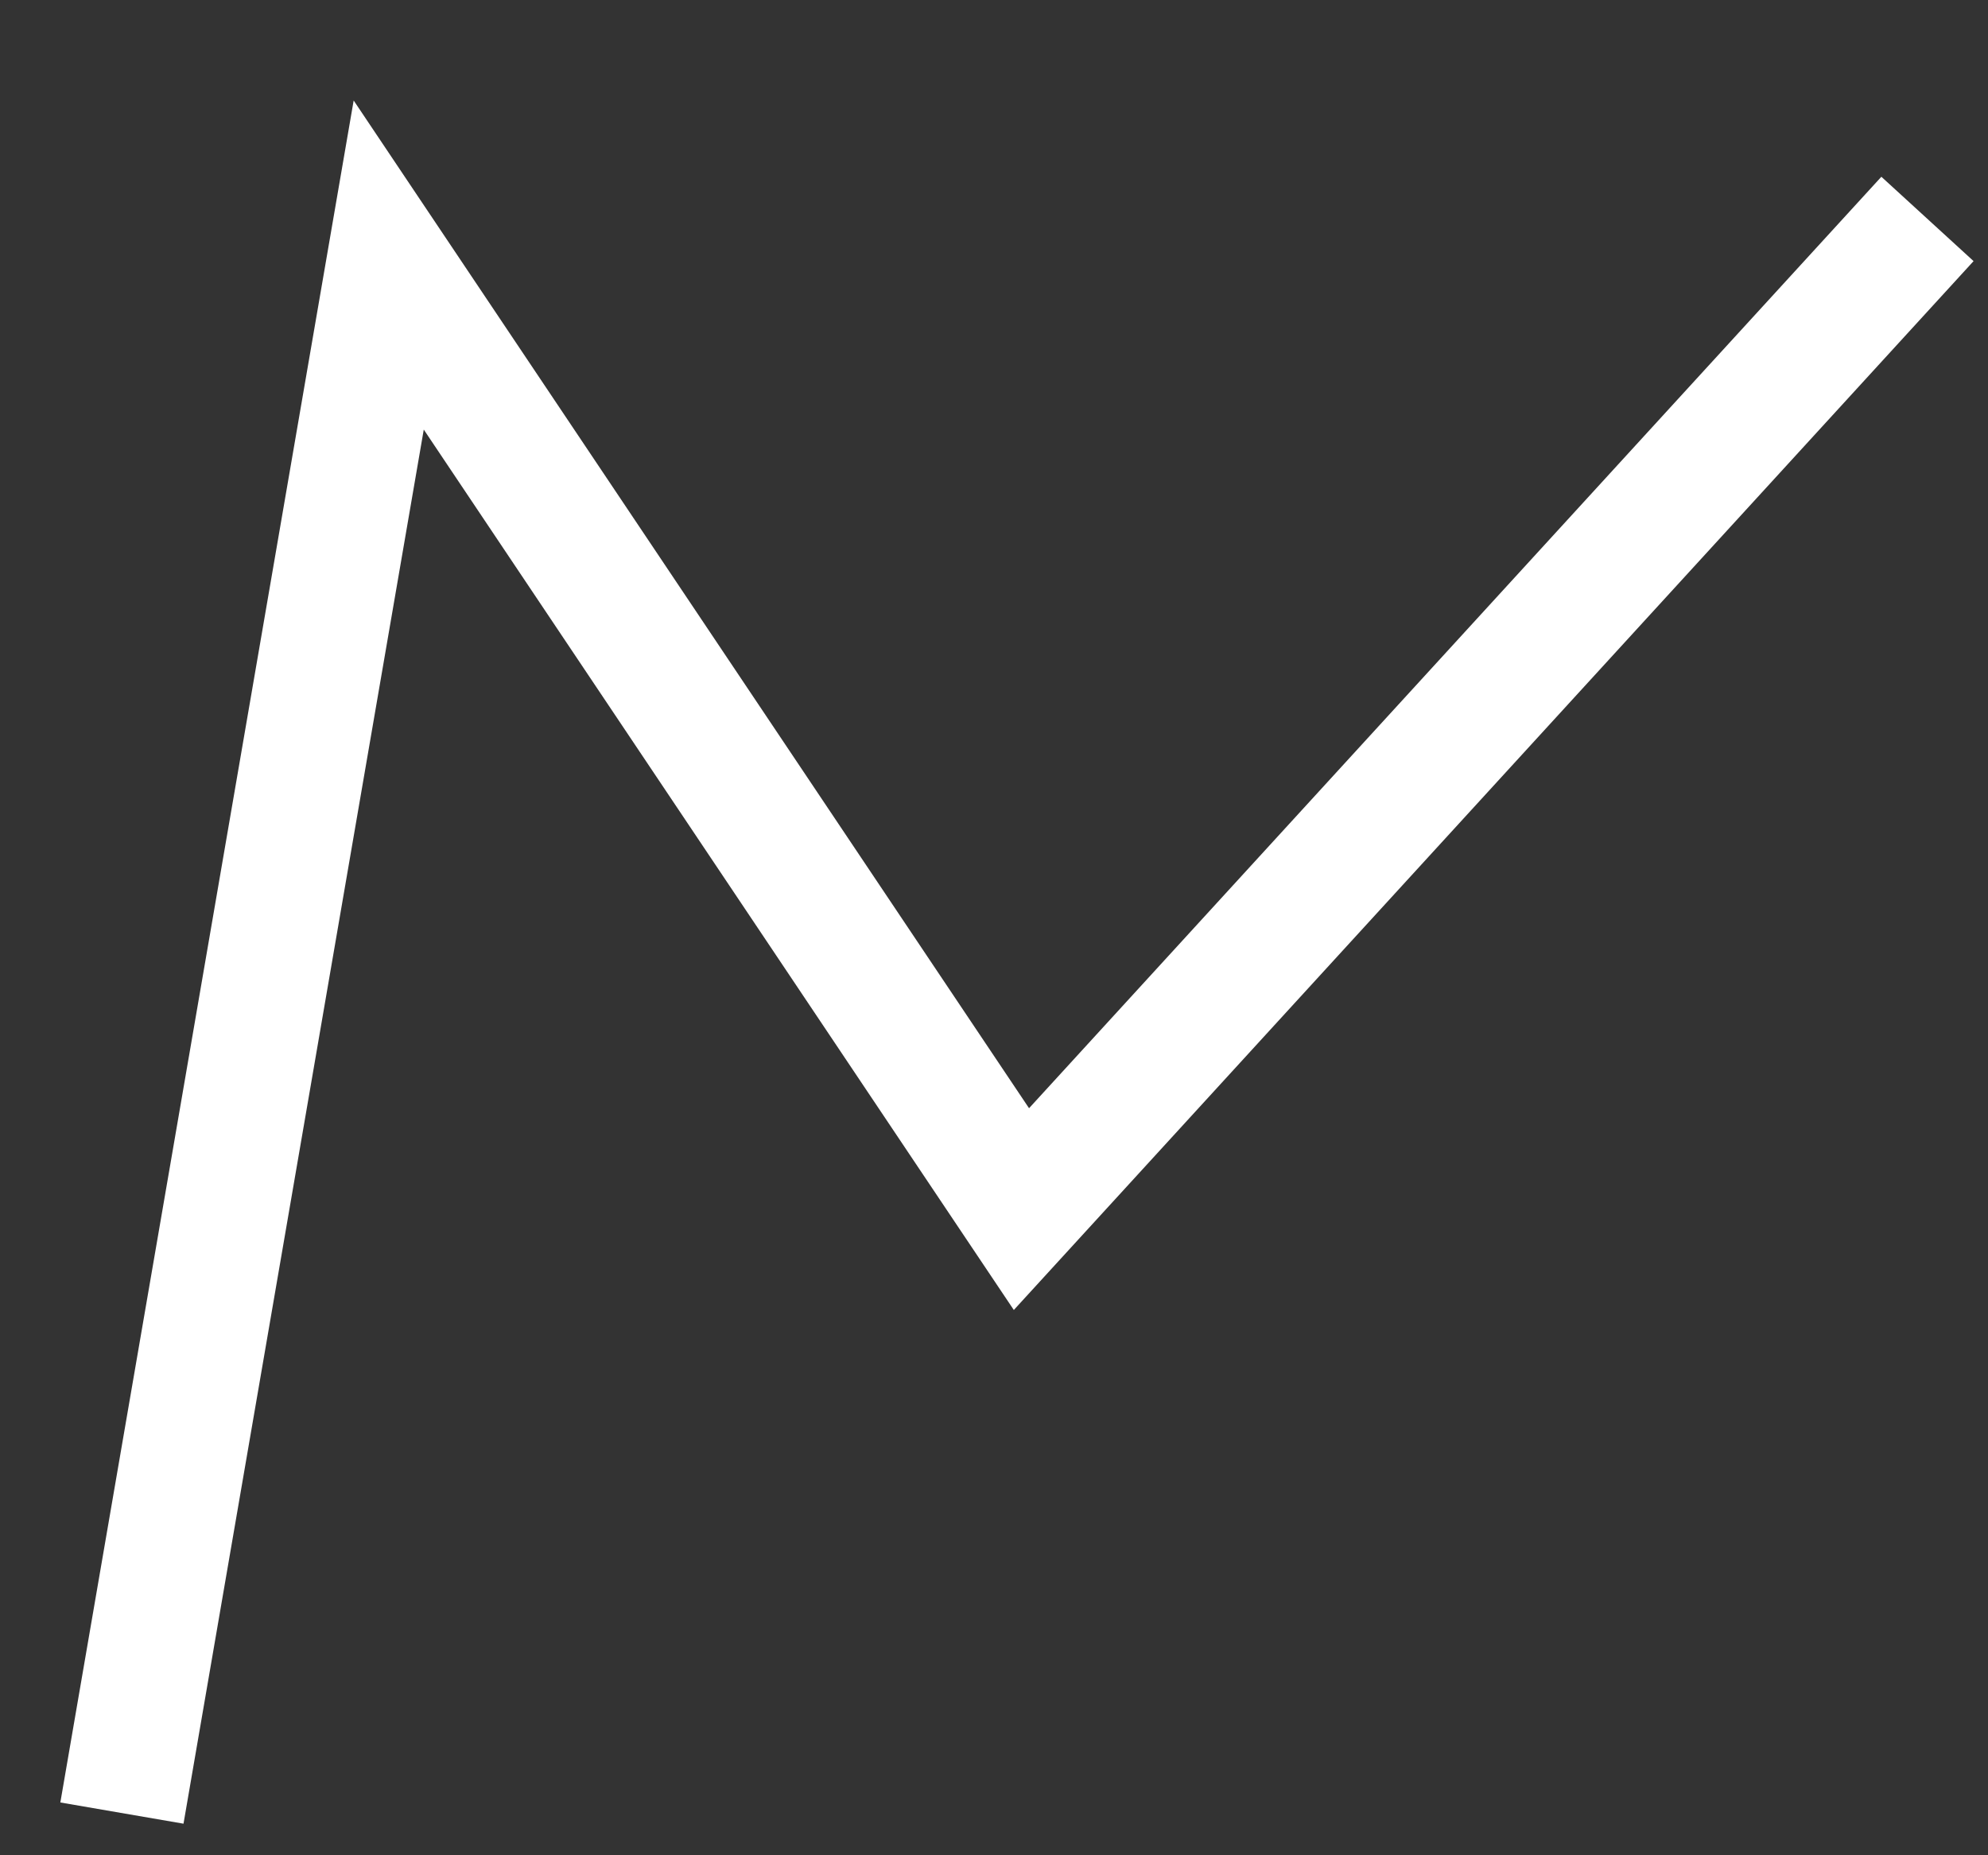 <?xml version="1.0" encoding="utf-8"?>
<svg xmlns="http://www.w3.org/2000/svg" fill="none" height="100%" overflow="visible" preserveAspectRatio="none" style="display: block;" viewBox="0 0 15 14" width="100%">
<rect x="0" y="0" width="15" height="14" fill="#333333" stroke="none"/>
<path d="M1 13.217L2.933 2L7.707 9.124L14.225 2" id="Vector 2672" stroke="white" stroke-linecap="square" stroke-width="0.943"/>
</svg>